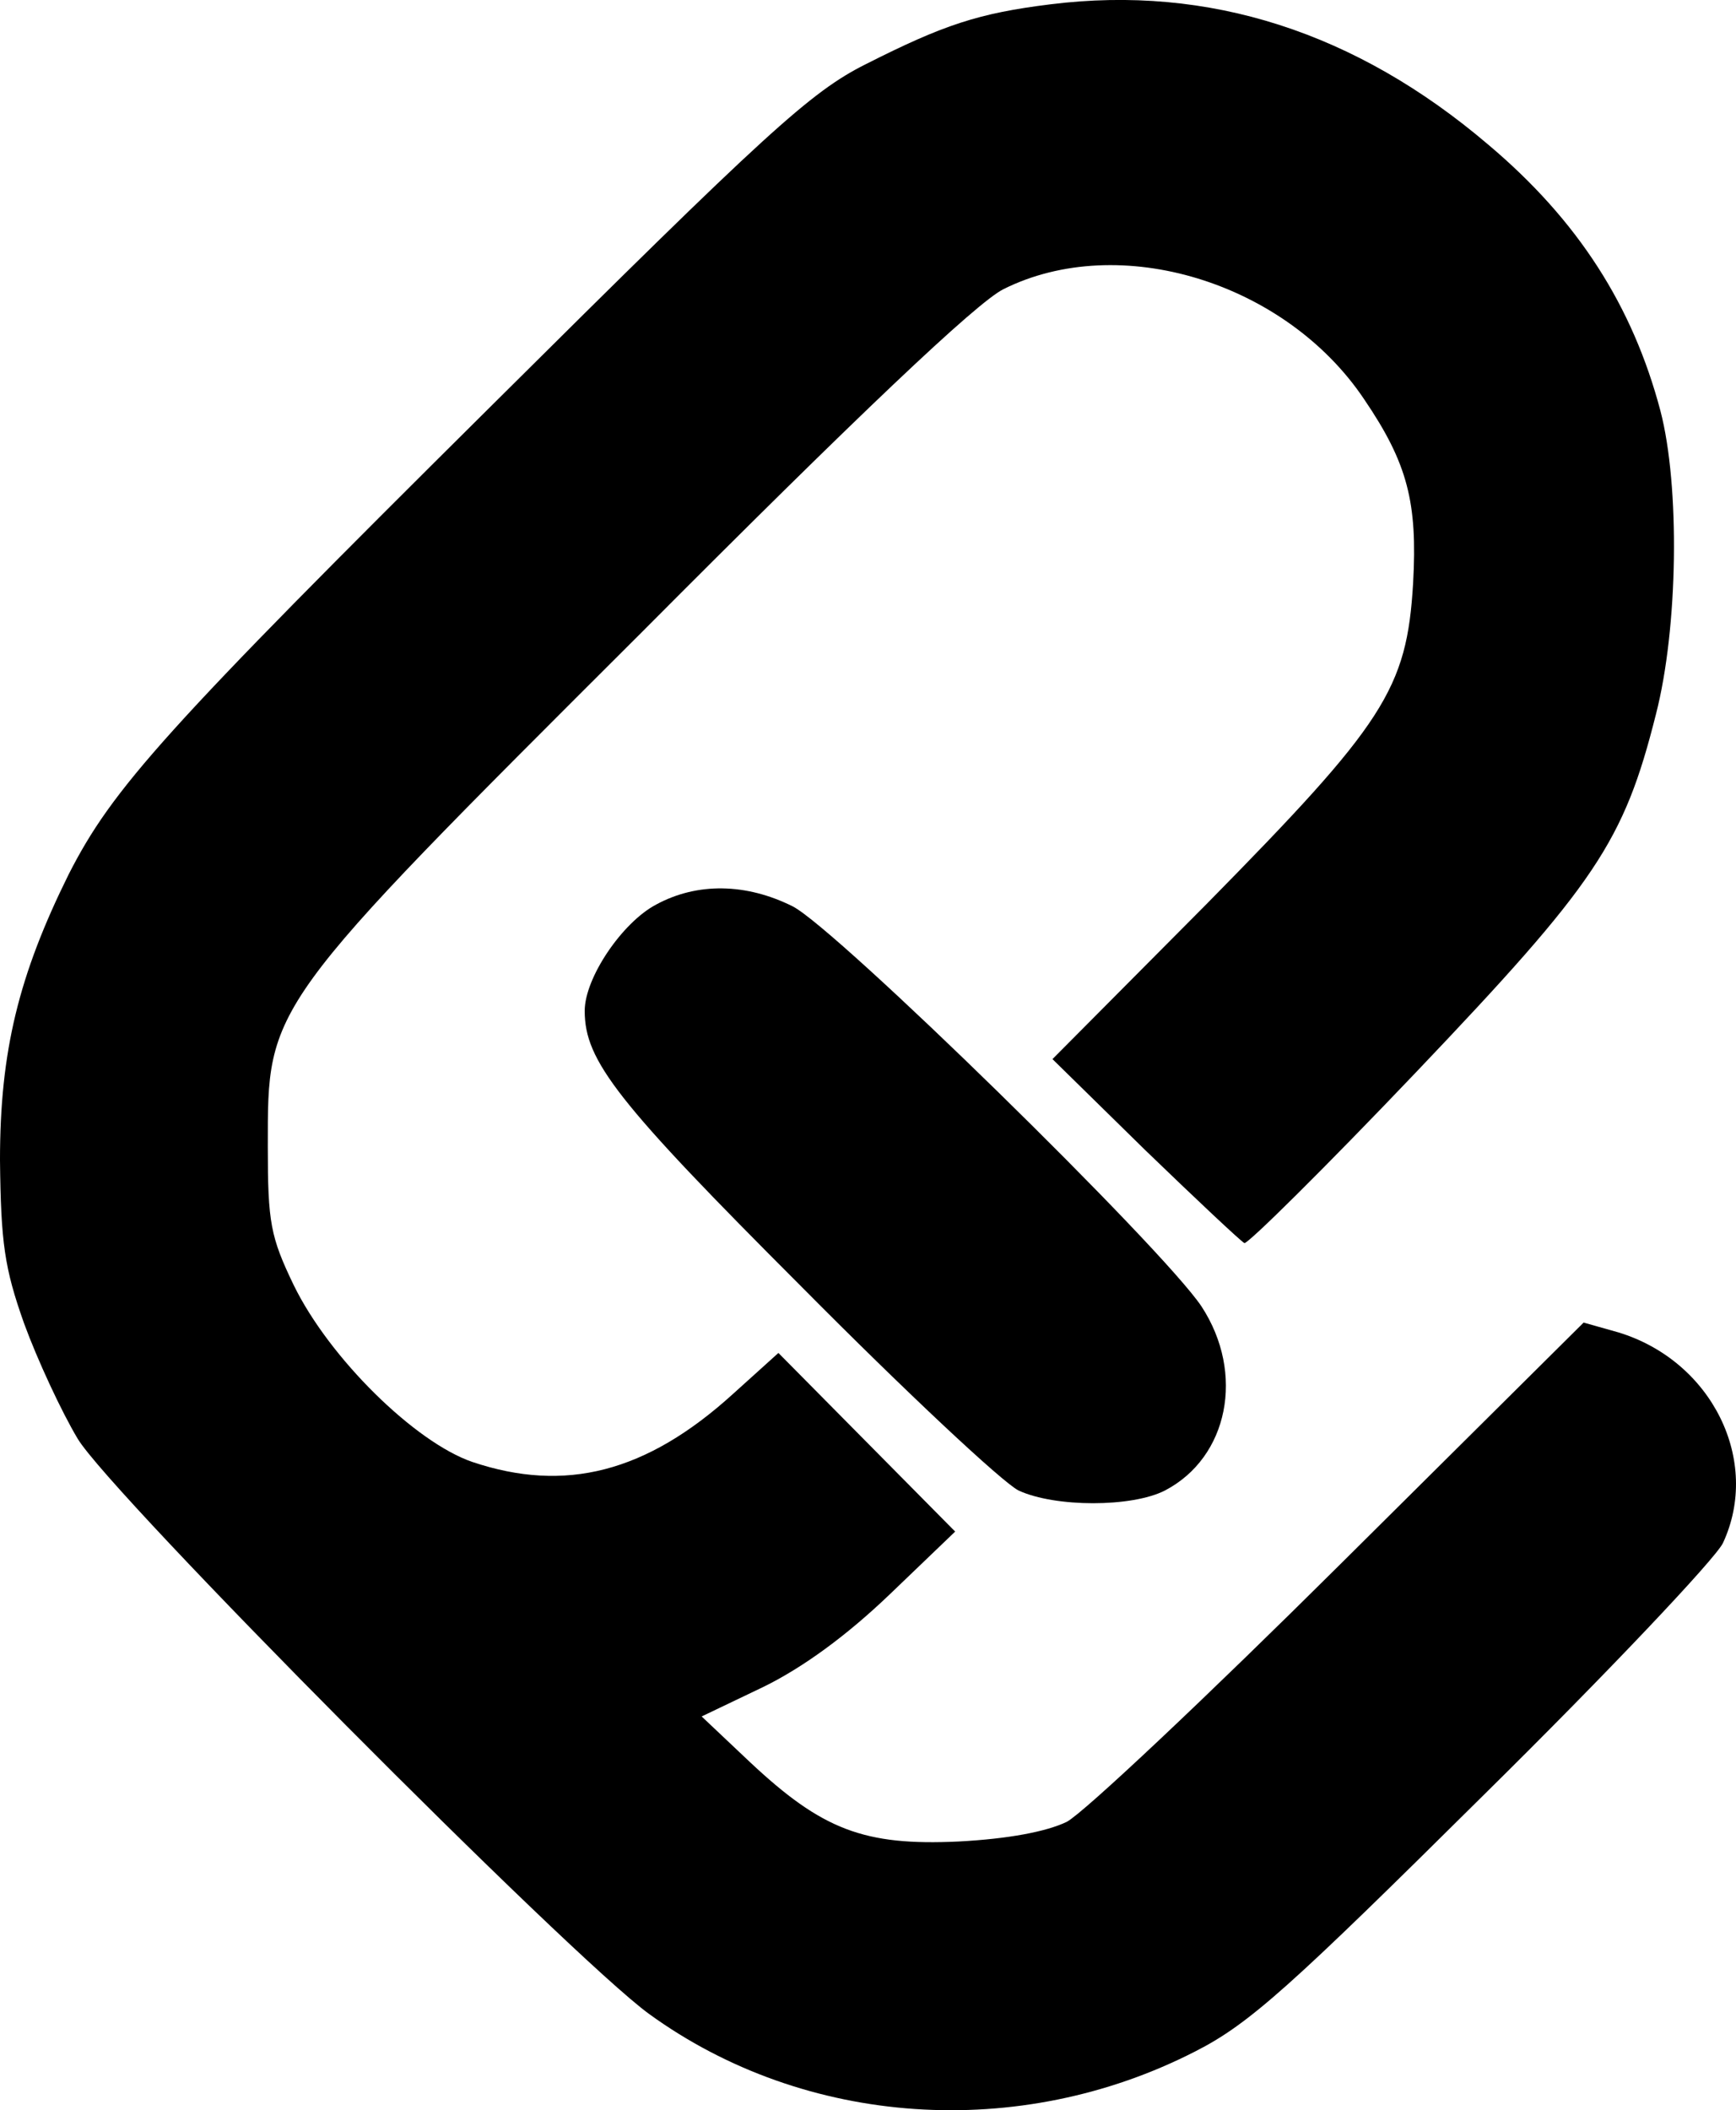 <svg xmlns="http://www.w3.org/2000/svg" xml:space="preserve" style="enable-background:new 0 0 194.47 236.27" version="1.0" viewBox="0 0 194.47 236.27"><path d="M117.7.48c-8.1 1-12 2.3-20.7 6.7-6.2 3.1-11.1 7.6-41.8 38.1-36.9 36.6-42.6 43-47.5 52.6-5.6 11.3-7.7 19.8-7.7 32 .1 9.3.5 12.1 2.7 18.3 1.5 4.1 4.2 9.9 6 12.9 3.7 6.2 55.2 58 64 64.4 17.5 12.7 41.5 14.3 61.2 4.2 6.1-3.1 10.7-7.3 32.3-28.7 13.9-13.7 25.9-26.4 26.8-28.2 4.3-9.2-1.2-20.4-11.7-23.6l-3.9-1.1-27.2 27c-15 14.9-28.8 27.9-30.7 28.9-2.3 1.1-6.5 1.9-12.1 2.2-10.6.5-15.3-1.3-23.4-8.9l-5.4-5.1 6.9-3.3c4.5-2.2 9.4-5.8 14.2-10.4l7.3-7-9.9-10-9.9-10-5.1 4.6c-9.7 8.8-18.8 11.1-29.2 7.6-6.4-2.2-16-11.6-20-19.8-2.6-5.4-2.9-7-2.9-15.5 0-15.9-.4-15.4 41.9-57.6 24.2-24.3 37.5-36.9 40.5-38.4 13-6.5 31.6-.8 40.4 12.3 4.9 7.2 6 11.6 5.5 20.6-.7 11.9-3.2 15.7-23.2 36l-17.2 17.3 10.4 10.2c5.7 5.5 10.7 10.2 11.1 10.4.4.1 9-8.4 19.2-19.1 20.2-21.2 23.3-25.8 26.9-40.1 2.5-9.7 2.7-25.6.5-34-3.1-11.7-9.2-21.3-19.3-29.8-14.8-12.6-31.3-17.9-49-15.7z"/><path d="M73.5 101.28c-3.8 2-8 8.2-8 11.9 0 5.6 3.6 10.2 24.3 30.9 11.6 11.7 22.5 21.9 24.3 22.8 4.1 1.9 12.7 1.9 16.4 0 7.1-3.7 9-13.1 4.1-20.6-4.4-6.6-40.9-42.3-45.8-44.8-5.2-2.6-10.7-2.7-15.3-.2z"/></svg>
